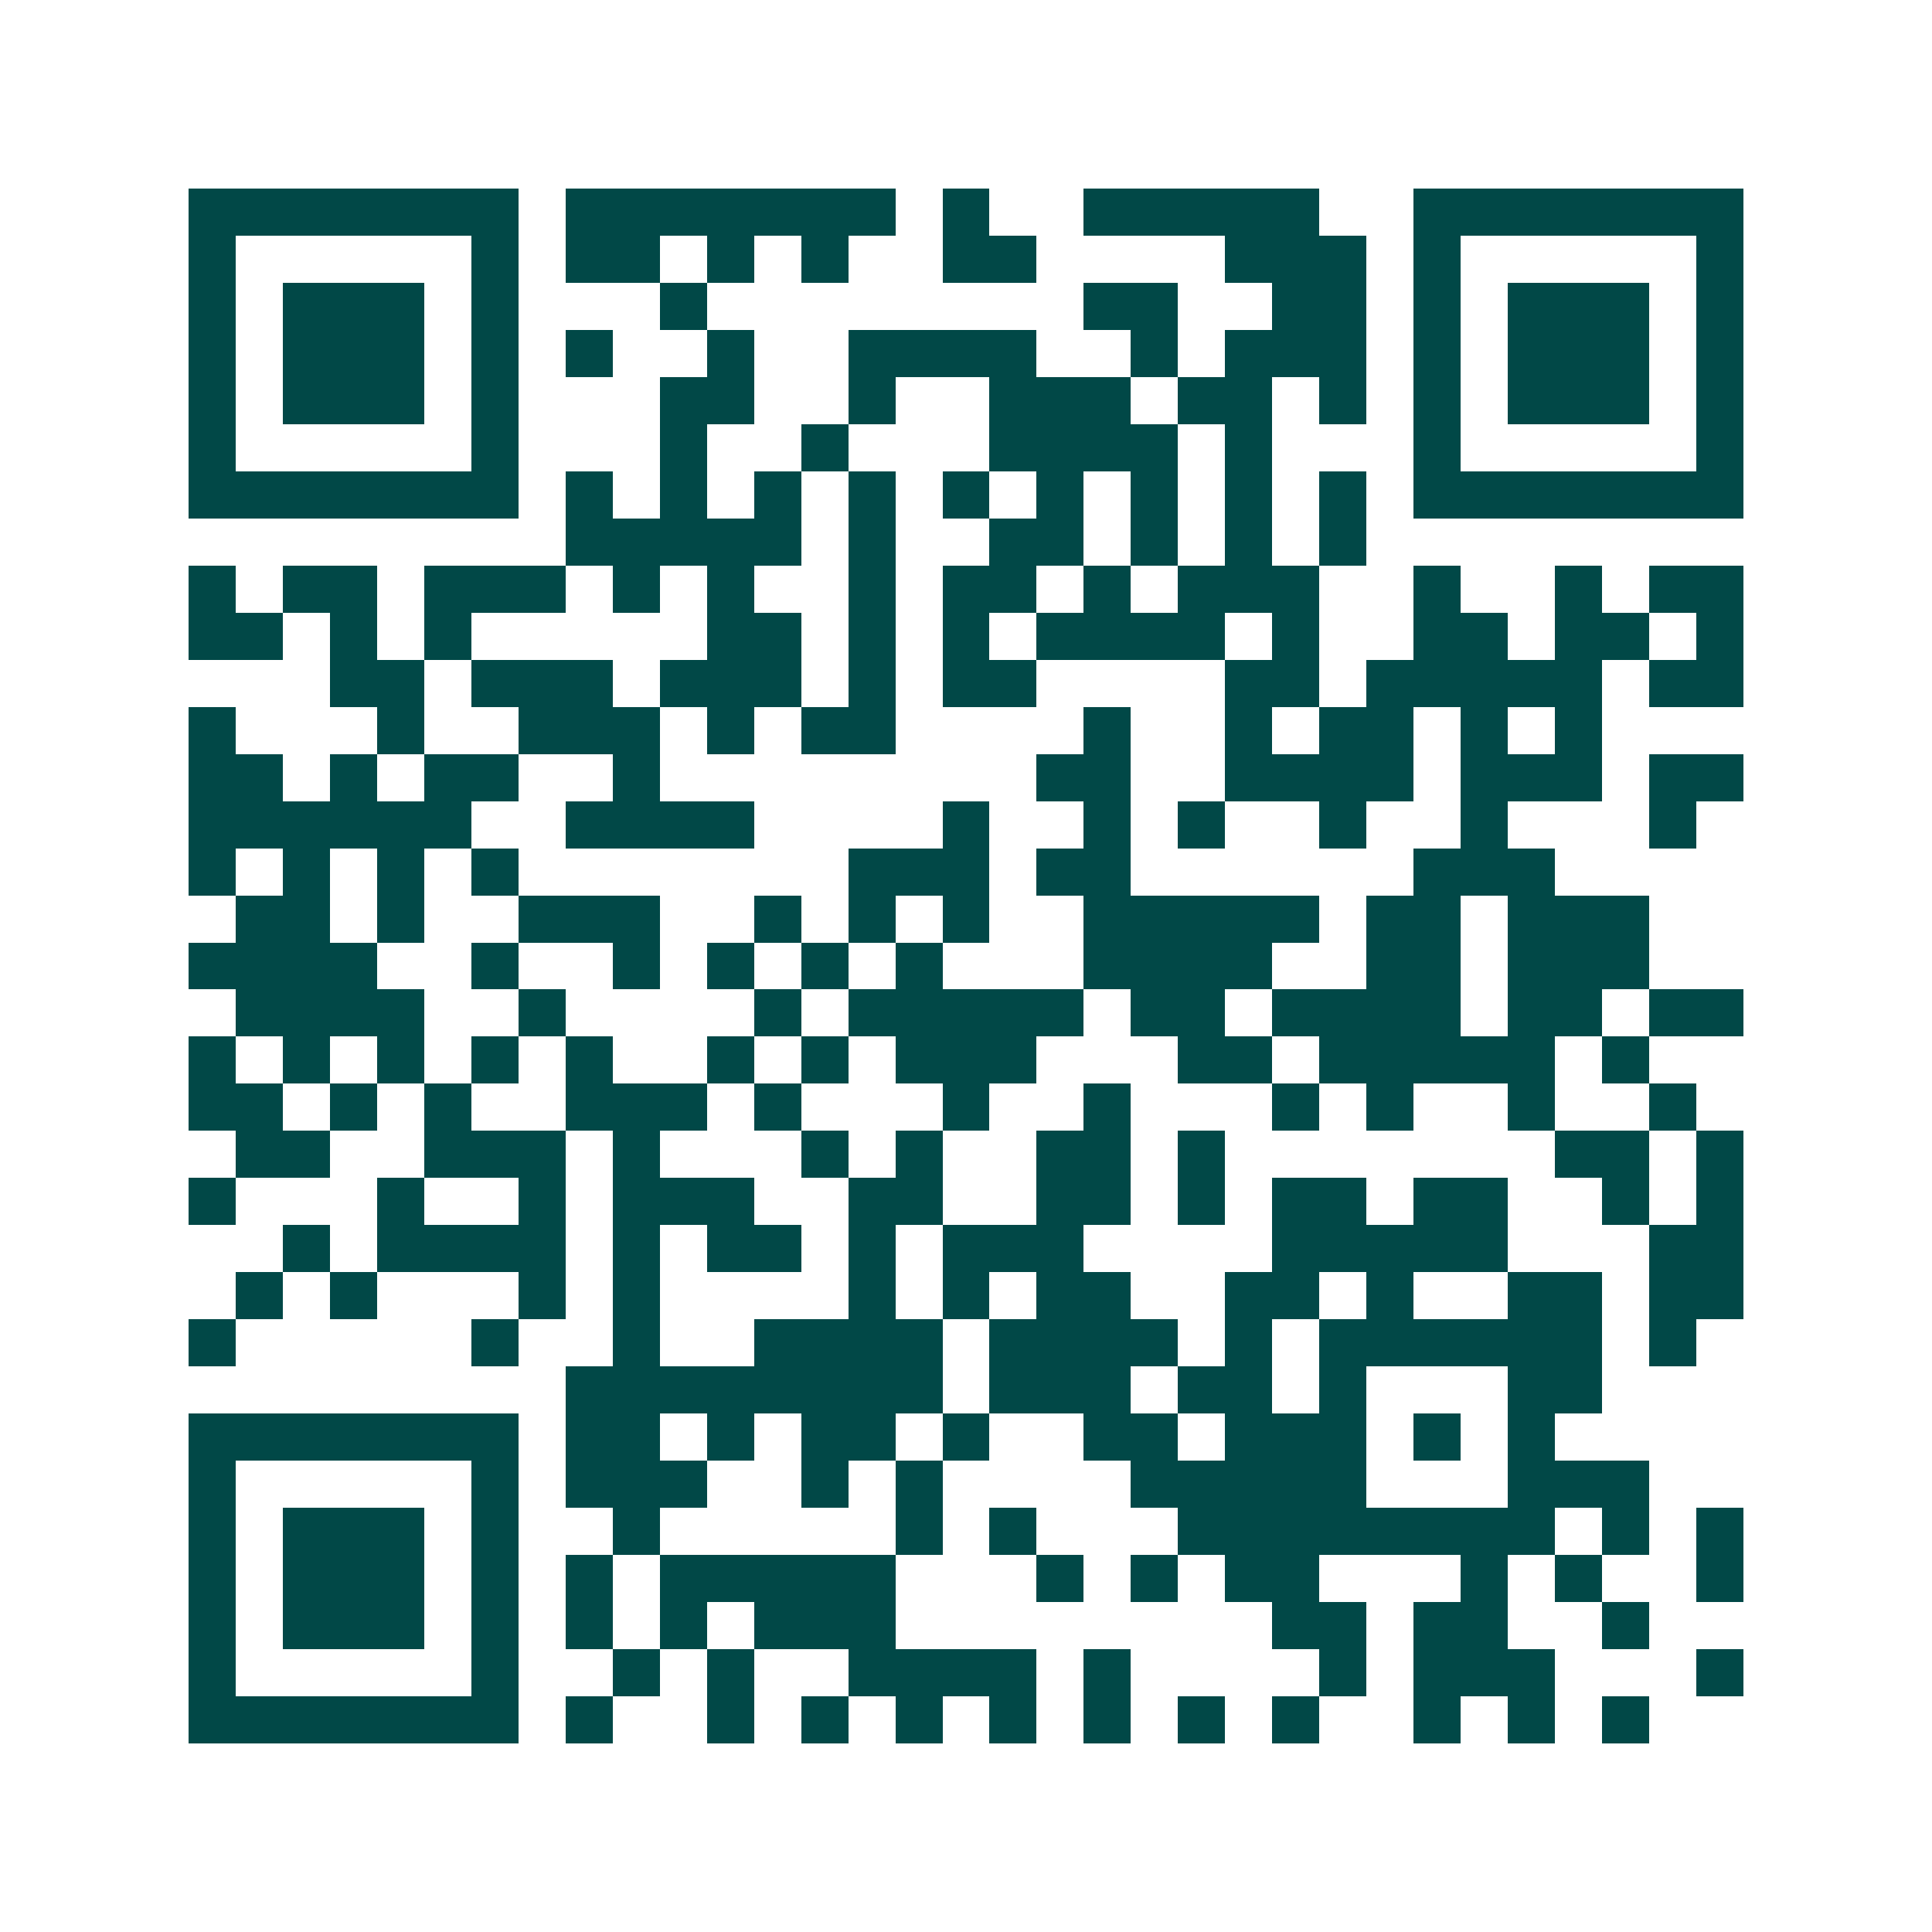 <svg xmlns="http://www.w3.org/2000/svg" width="200" height="200" viewBox="0 0 41 41" shape-rendering="crispEdges"><path fill="#ffffff" d="M0 0h41v41H0z"/><path stroke="#014847" d="M4 4.5h7m1 0h7m1 0h1m2 0h5m2 0h7M4 5.5h1m5 0h1m1 0h2m1 0h1m1 0h1m2 0h2m4 0h3m1 0h1m5 0h1M4 6.5h1m1 0h3m1 0h1m3 0h1m8 0h2m2 0h2m1 0h1m1 0h3m1 0h1M4 7.5h1m1 0h3m1 0h1m1 0h1m2 0h1m2 0h4m2 0h1m1 0h3m1 0h1m1 0h3m1 0h1M4 8.5h1m1 0h3m1 0h1m3 0h2m2 0h1m2 0h3m1 0h2m1 0h1m1 0h1m1 0h3m1 0h1M4 9.5h1m5 0h1m3 0h1m2 0h1m3 0h4m1 0h1m3 0h1m5 0h1M4 10.5h7m1 0h1m1 0h1m1 0h1m1 0h1m1 0h1m1 0h1m1 0h1m1 0h1m1 0h1m1 0h7M12 11.5h5m1 0h1m2 0h2m1 0h1m1 0h1m1 0h1M4 12.5h1m1 0h2m1 0h3m1 0h1m1 0h1m2 0h1m1 0h2m1 0h1m1 0h3m2 0h1m2 0h1m1 0h2M4 13.5h2m1 0h1m1 0h1m5 0h2m1 0h1m1 0h1m1 0h4m1 0h1m2 0h2m1 0h2m1 0h1M7 14.5h2m1 0h3m1 0h3m1 0h1m1 0h2m4 0h2m1 0h5m1 0h2M4 15.5h1m3 0h1m2 0h3m1 0h1m1 0h2m4 0h1m2 0h1m1 0h2m1 0h1m1 0h1M4 16.5h2m1 0h1m1 0h2m2 0h1m8 0h2m2 0h4m1 0h3m1 0h2M4 17.5h6m2 0h4m4 0h1m2 0h1m1 0h1m2 0h1m2 0h1m3 0h1M4 18.5h1m1 0h1m1 0h1m1 0h1m7 0h3m1 0h2m6 0h3M5 19.5h2m1 0h1m2 0h3m2 0h1m1 0h1m1 0h1m2 0h5m1 0h2m1 0h3M4 20.5h4m2 0h1m2 0h1m1 0h1m1 0h1m1 0h1m3 0h4m2 0h2m1 0h3M5 21.5h4m2 0h1m4 0h1m1 0h5m1 0h2m1 0h4m1 0h2m1 0h2M4 22.5h1m1 0h1m1 0h1m1 0h1m1 0h1m2 0h1m1 0h1m1 0h3m3 0h2m1 0h5m1 0h1M4 23.5h2m1 0h1m1 0h1m2 0h3m1 0h1m3 0h1m2 0h1m3 0h1m1 0h1m2 0h1m2 0h1M5 24.5h2m2 0h3m1 0h1m3 0h1m1 0h1m2 0h2m1 0h1m7 0h2m1 0h1M4 25.5h1m3 0h1m2 0h1m1 0h3m2 0h2m2 0h2m1 0h1m1 0h2m1 0h2m2 0h1m1 0h1M6 26.5h1m1 0h4m1 0h1m1 0h2m1 0h1m1 0h3m4 0h5m3 0h2M5 27.5h1m1 0h1m3 0h1m1 0h1m4 0h1m1 0h1m1 0h2m2 0h2m1 0h1m2 0h2m1 0h2M4 28.5h1m5 0h1m2 0h1m2 0h4m1 0h4m1 0h1m1 0h6m1 0h1M12 29.5h8m1 0h3m1 0h2m1 0h1m3 0h2M4 30.5h7m1 0h2m1 0h1m1 0h2m1 0h1m2 0h2m1 0h3m1 0h1m1 0h1M4 31.5h1m5 0h1m1 0h3m2 0h1m1 0h1m4 0h5m3 0h3M4 32.5h1m1 0h3m1 0h1m2 0h1m5 0h1m1 0h1m3 0h8m1 0h1m1 0h1M4 33.5h1m1 0h3m1 0h1m1 0h1m1 0h5m3 0h1m1 0h1m1 0h2m3 0h1m1 0h1m2 0h1M4 34.5h1m1 0h3m1 0h1m1 0h1m1 0h1m1 0h3m8 0h2m1 0h2m2 0h1M4 35.5h1m5 0h1m2 0h1m1 0h1m2 0h4m1 0h1m4 0h1m1 0h3m3 0h1M4 36.5h7m1 0h1m2 0h1m1 0h1m1 0h1m1 0h1m1 0h1m1 0h1m1 0h1m2 0h1m1 0h1m1 0h1"/></svg>
